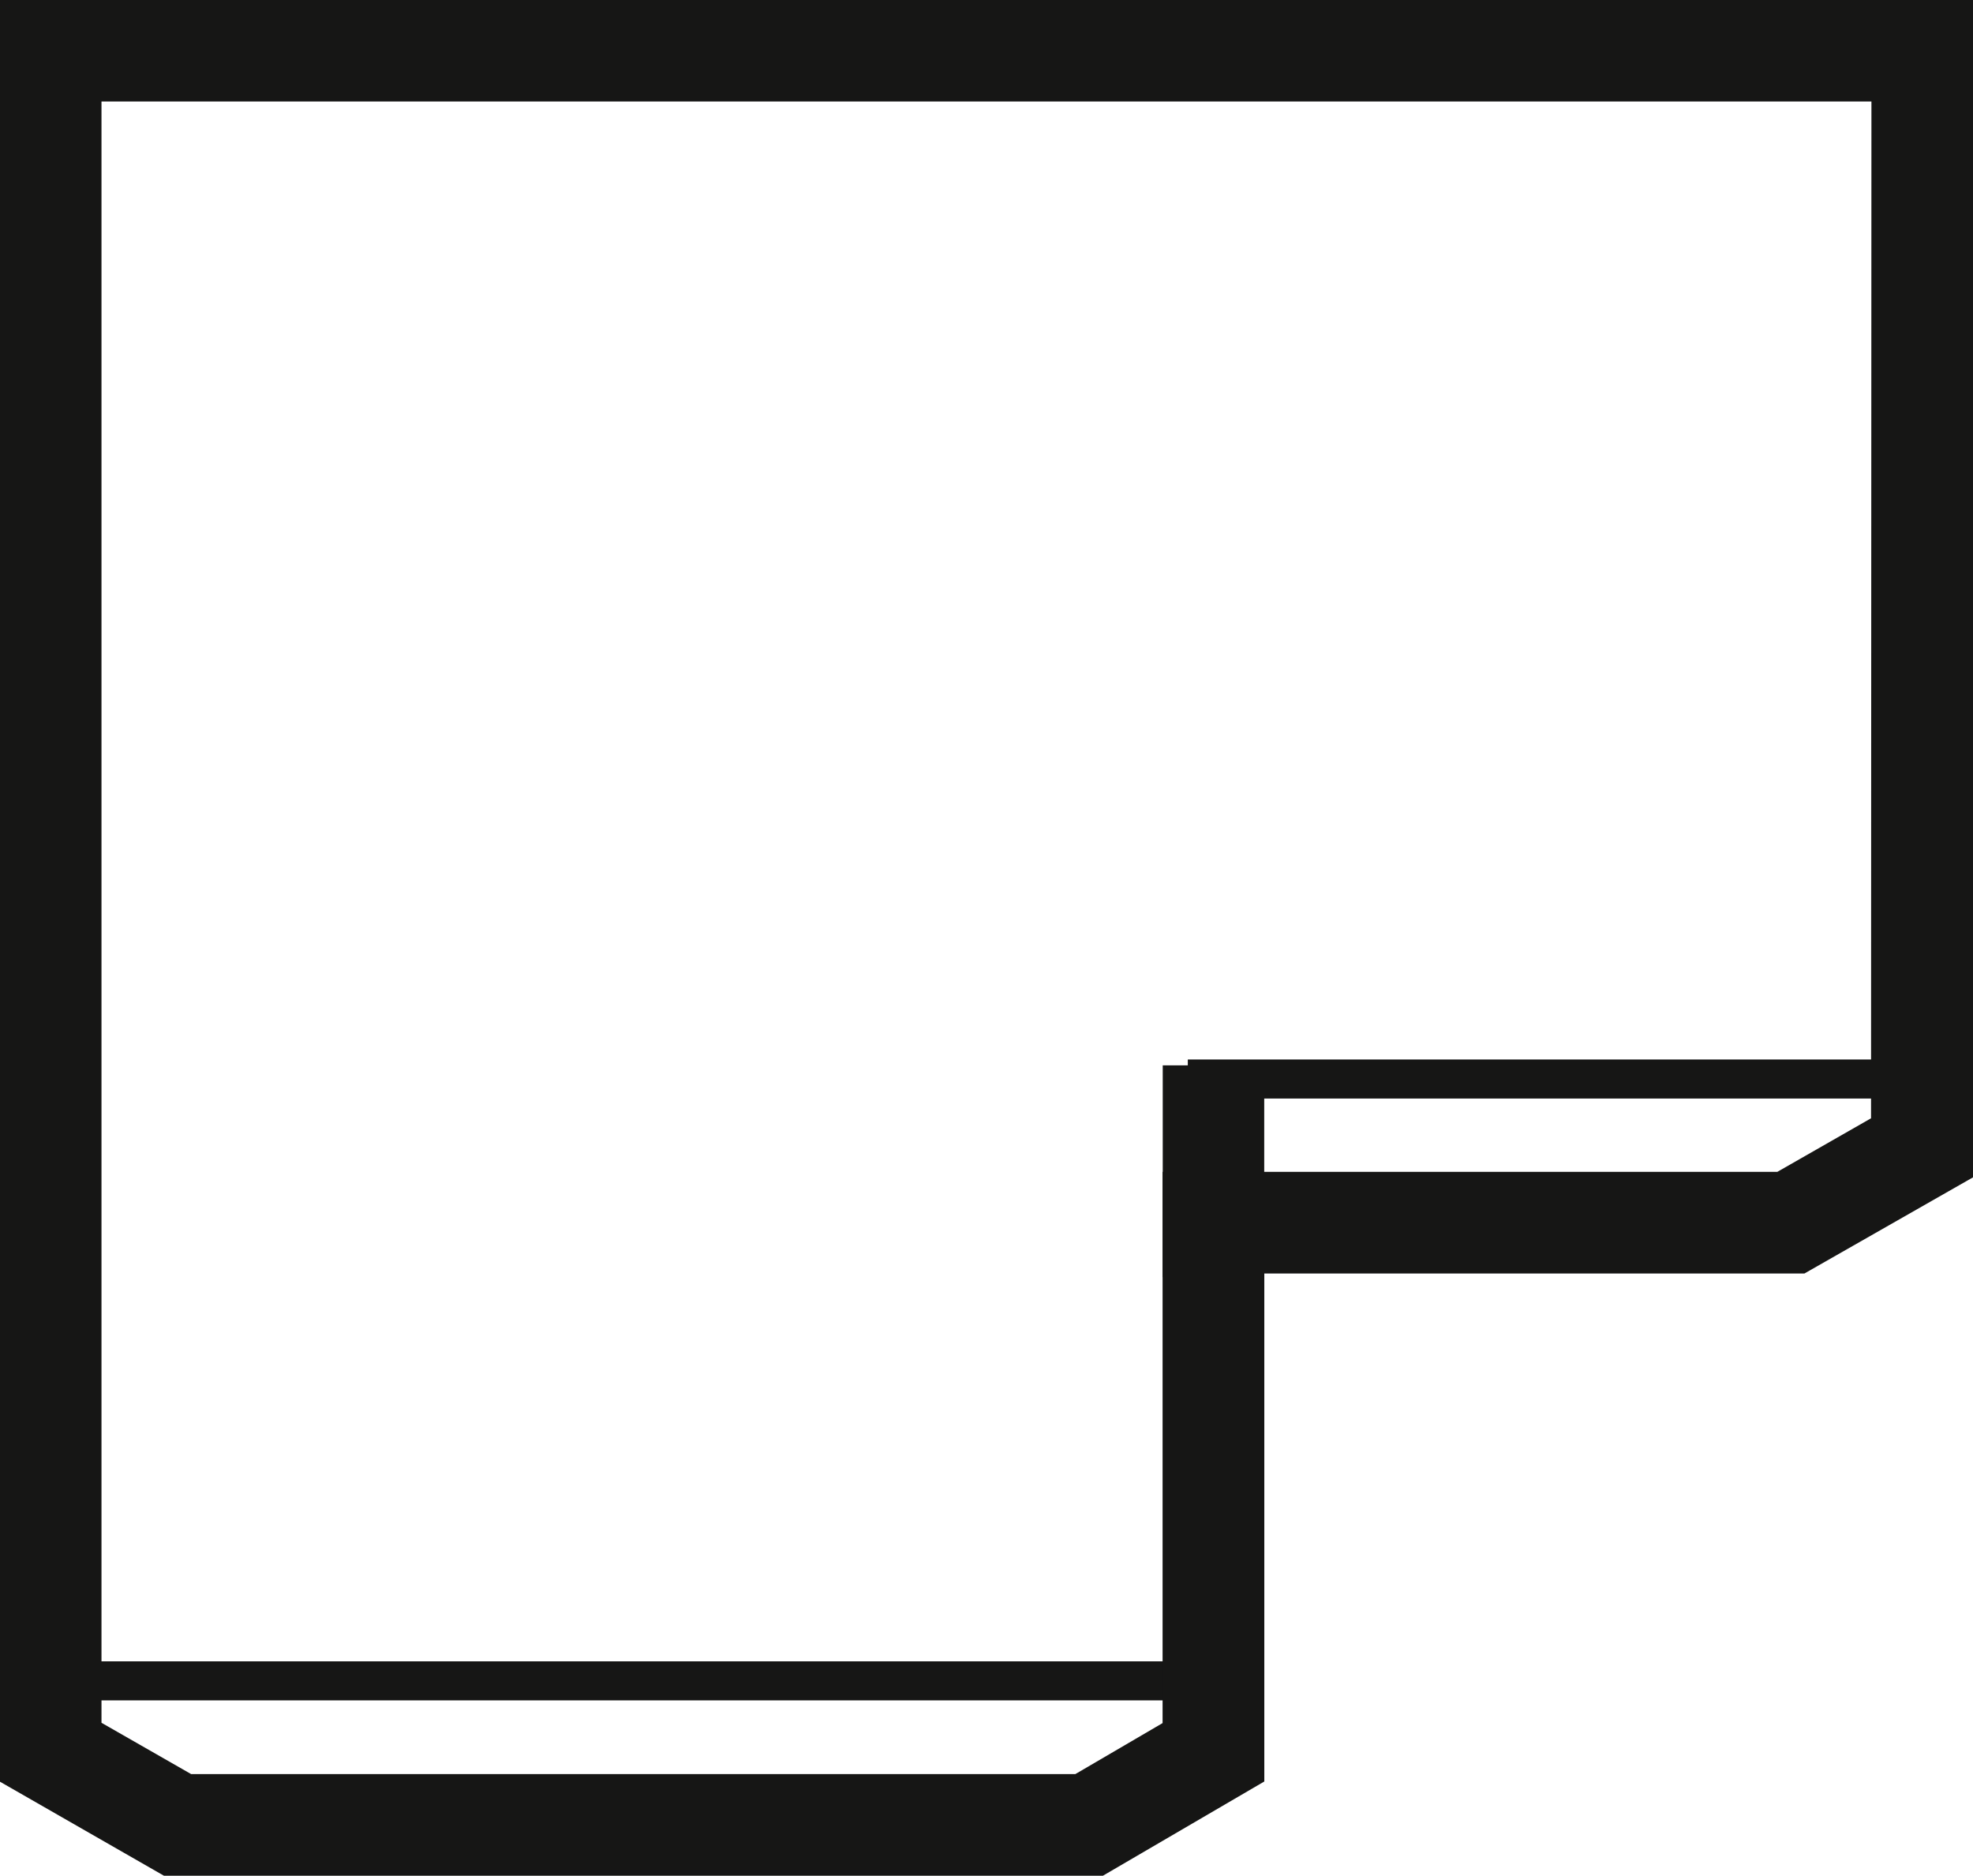 <svg id="Coping" xmlns="http://www.w3.org/2000/svg" xmlns:xlink="http://www.w3.org/1999/xlink" width="25.273" height="24.026" viewBox="0 0 25.273 24.026">
  <defs>
    <clipPath id="clip-path">
      <rect id="Rectangle_10311" data-name="Rectangle 10311" width="25.274" height="24.026" transform="translate(0 0)" fill="none"/>
    </clipPath>
  </defs>
  <g id="Group_10293" data-name="Group 10293">
    <g id="Group_10292" data-name="Group 10292" clip-path="url(#clip-path)">
      <path id="Line_3959" data-name="Line 3959" d="M14.4.25H0v-.5H14.4Z" transform="translate(0.959 21.53)" fill="#161615"/>
    </g>
  </g>
  <path id="Line_3960" data-name="Line 3960" d="M9.413.25H0v-.5H9.413Z" transform="translate(15.215 13.821)" fill="#161615"/>
  <g id="Group_10295" data-name="Group 10295">
    <g id="Group_10294" data-name="Group 10294" clip-path="url(#clip-path)">
      <path id="Path_5467" data-name="Path 5467" d="M.657,0H25.274V15.08l-2.16,1.232H16.195v6.507l-2.067,1.207H2.1L0,22.822V0H.006ZM23.972,1.3H1.308v0H1.3V22.067l1.148.657H13.775l1.117-.653V15.01h7.875l1.2-.686Z" fill="#161615"/>
    </g>
  </g>
  <path id="Line_3961" data-name="Line 3961" d="M.651,2.714h-1.3V0h1.3Z" transform="translate(15.543 13.646)" fill="#161615"/>
</svg>
